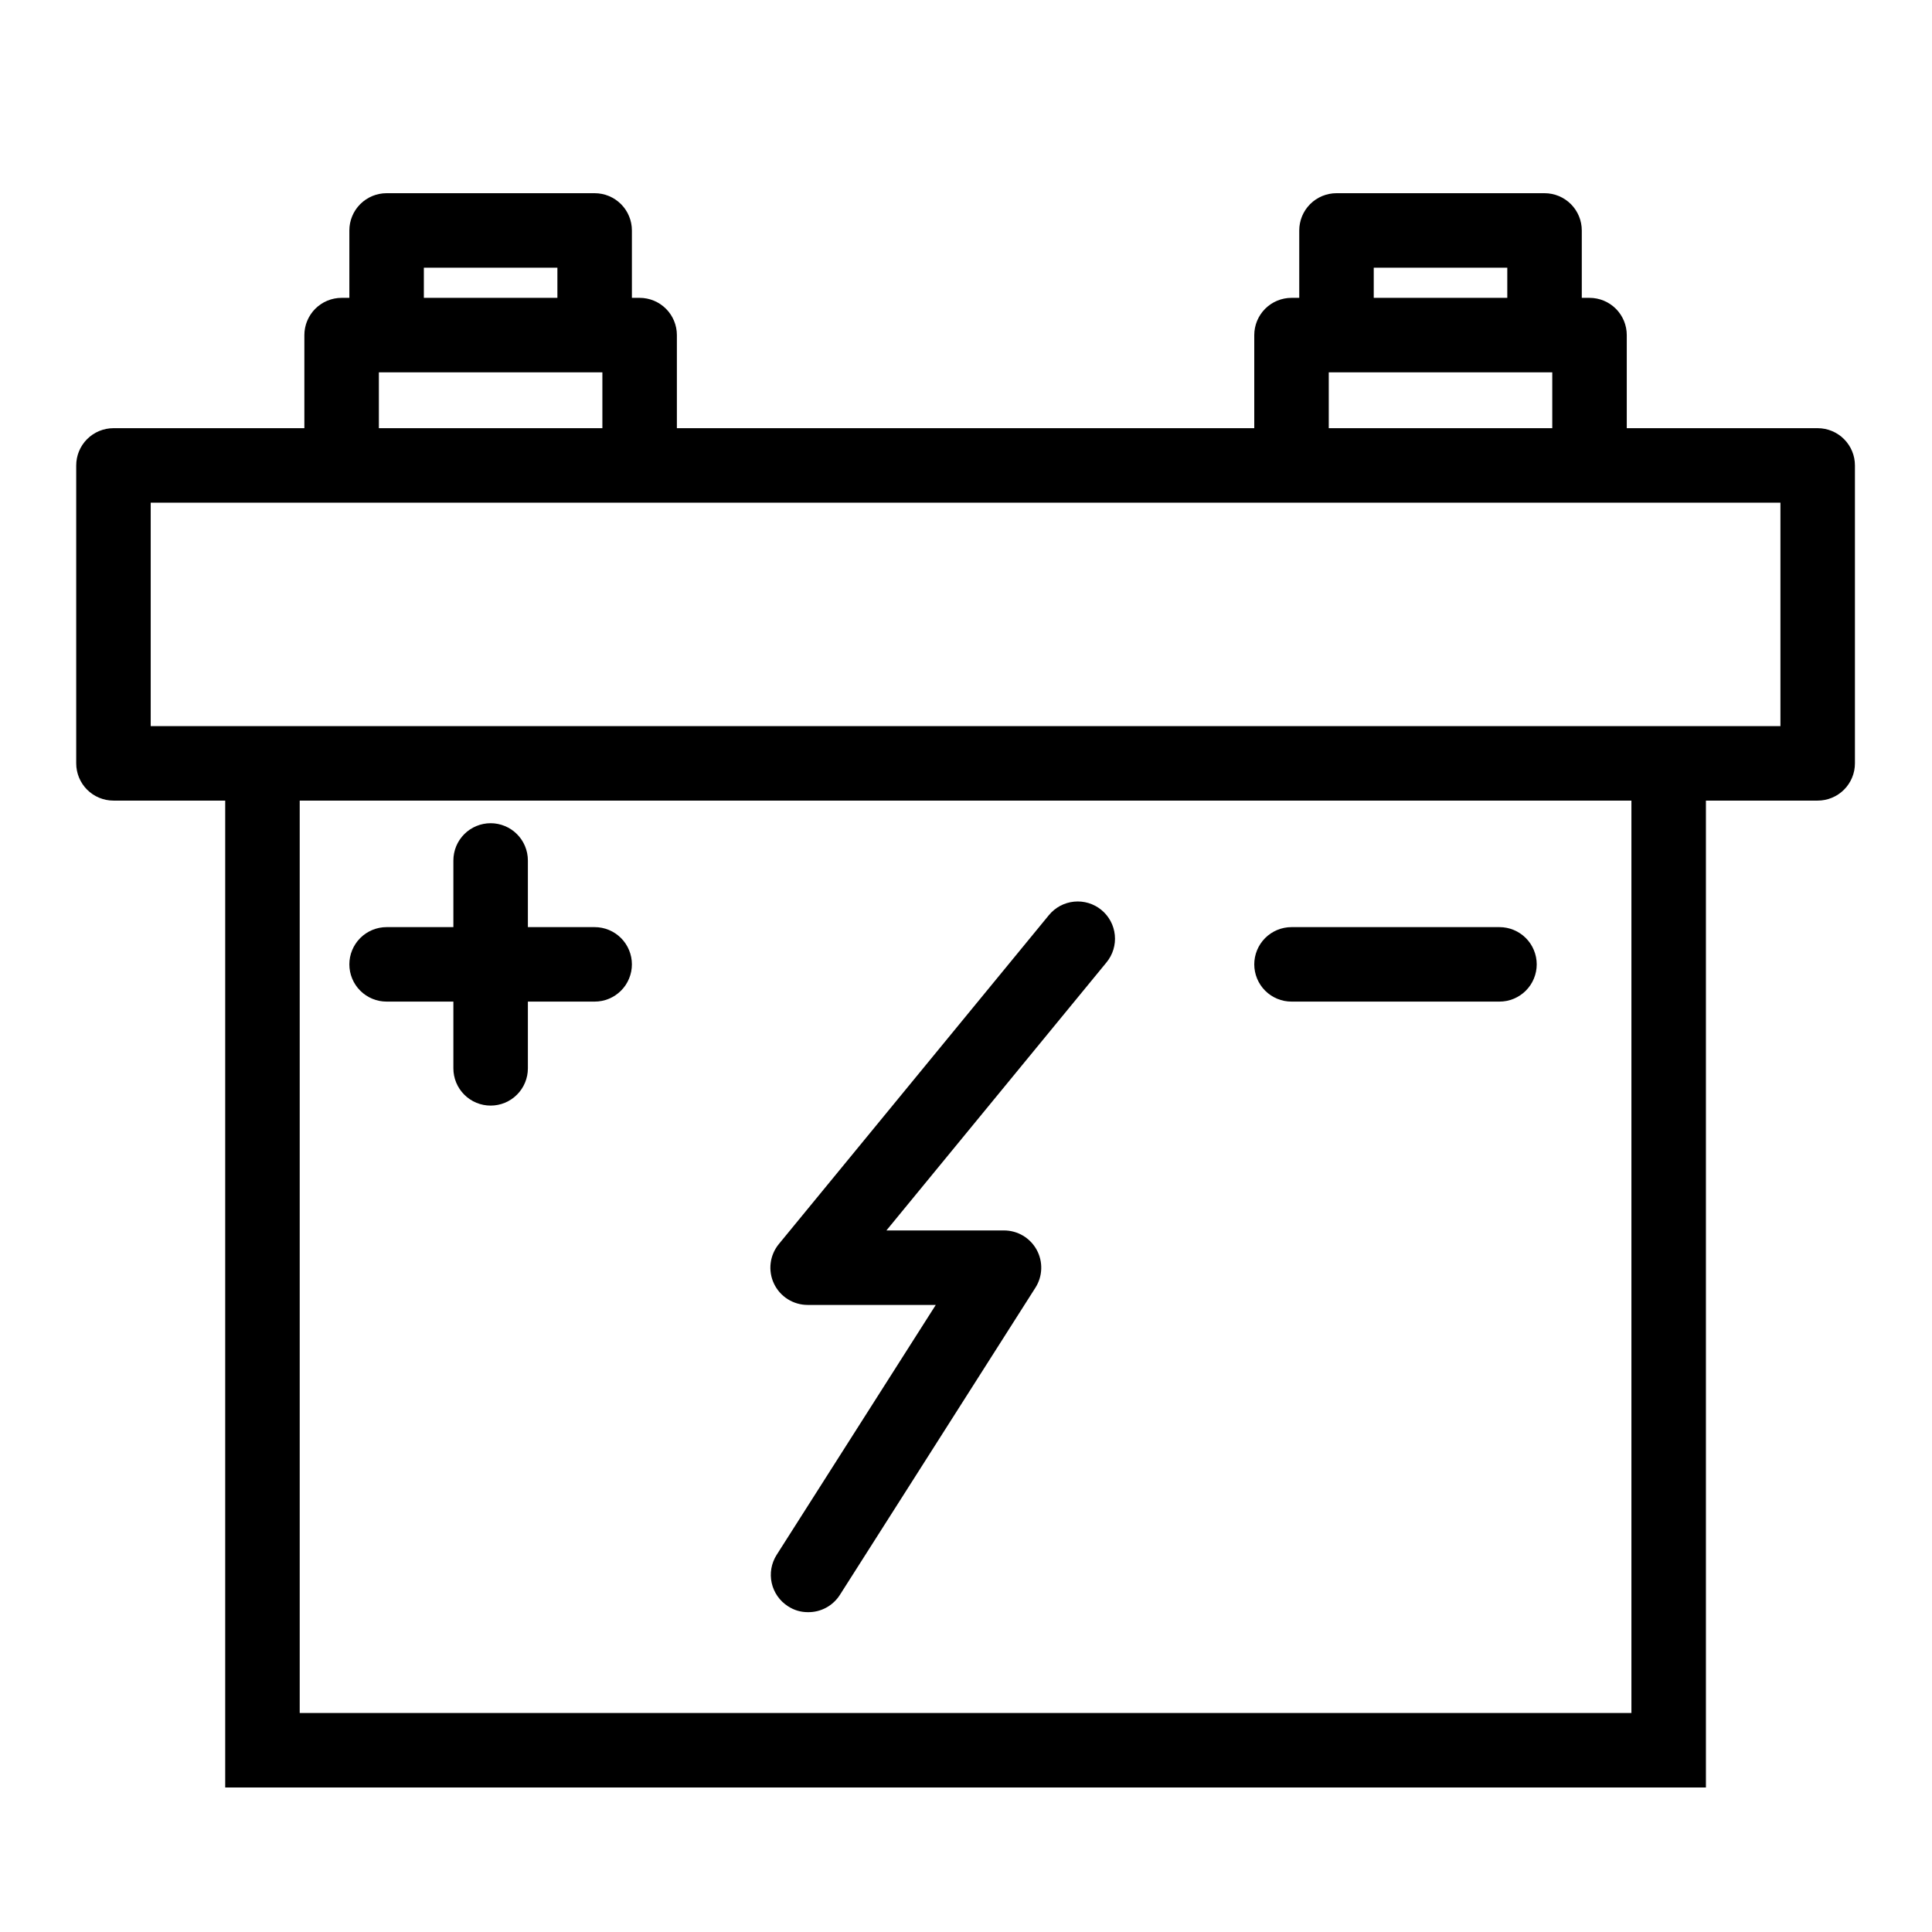 <svg xmlns="http://www.w3.org/2000/svg" xmlns:xlink="http://www.w3.org/1999/xlink" width="800" viewBox="0 0 600 600" height="800" preserveAspectRatio="xMidYMid meet"><defs><clipPath id="974d8d9863"><path d="M 23.117 60 L 576.617 60 L 576.617 555 L 23.117 555 Z M 23.117 60 " clip-rule="nonzero"></path></clipPath></defs><g clip-path="url(#974d8d9863)"><path fill="#000000" d="M 529.789 555.117 L 529.789 248.633 L 564.496 248.633 C 565.258 248.633 566.008 248.559 566.754 248.41 C 567.5 248.262 568.223 248.043 568.922 247.75 C 569.625 247.461 570.293 247.105 570.922 246.684 C 571.555 246.262 572.141 245.781 572.676 245.246 C 573.215 244.707 573.691 244.125 574.113 243.492 C 574.539 242.859 574.895 242.195 575.184 241.492 C 575.477 240.789 575.695 240.066 575.844 239.324 C 575.992 238.578 576.066 237.824 576.066 237.066 L 576.066 144.543 C 576.066 143.785 575.992 143.031 575.844 142.285 C 575.695 141.543 575.477 140.82 575.184 140.117 C 574.895 139.414 574.539 138.75 574.113 138.117 C 573.691 137.488 573.215 136.902 572.676 136.367 C 572.141 135.828 571.555 135.348 570.922 134.926 C 570.293 134.504 569.625 134.148 568.922 133.859 C 568.223 133.566 567.5 133.348 566.754 133.199 C 566.008 133.051 565.258 132.977 564.496 132.977 L 505.207 132.977 L 505.207 104.062 C 505.207 103.305 505.133 102.555 504.984 101.809 C 504.836 101.062 504.617 100.34 504.328 99.637 C 504.035 98.938 503.68 98.27 503.258 97.641 C 502.836 97.008 502.355 96.422 501.82 95.887 C 501.281 95.348 500.699 94.871 500.066 94.449 C 499.434 94.027 498.77 93.668 498.066 93.379 C 497.363 93.09 496.641 92.871 495.895 92.723 C 495.152 92.574 494.398 92.5 493.641 92.5 L 491.238 92.5 L 491.238 71.566 C 491.238 70.805 491.164 70.055 491.016 69.309 C 490.867 68.562 490.648 67.84 490.359 67.141 C 490.066 66.438 489.711 65.77 489.289 65.141 C 488.867 64.508 488.387 63.926 487.852 63.387 C 487.312 62.852 486.73 62.371 486.098 61.949 C 485.465 61.527 484.801 61.172 484.098 60.879 C 483.395 60.59 482.672 60.371 481.926 60.223 C 481.184 60.074 480.43 60 479.672 60 L 415.059 60 C 414.301 60 413.547 60.074 412.805 60.223 C 412.059 60.371 411.336 60.59 410.633 60.879 C 409.93 61.172 409.266 61.527 408.633 61.949 C 408 62.371 407.418 62.852 406.879 63.387 C 406.344 63.926 405.863 64.508 405.441 65.141 C 405.02 65.77 404.664 66.438 404.371 67.141 C 404.082 67.84 403.863 68.562 403.715 69.309 C 403.566 70.055 403.492 70.805 403.492 71.566 L 403.492 92.5 L 401.09 92.5 C 400.332 92.5 399.578 92.574 398.836 92.723 C 398.09 92.871 397.367 93.09 396.664 93.379 C 395.961 93.668 395.297 94.027 394.664 94.449 C 394.031 94.871 393.449 95.348 392.91 95.887 C 392.375 96.422 391.895 97.008 391.473 97.641 C 391.051 98.27 390.695 98.938 390.402 99.637 C 390.113 100.34 389.895 101.062 389.746 101.809 C 389.598 102.555 389.523 103.305 389.523 104.062 L 389.523 132.977 L 210.211 132.977 L 210.211 104.062 C 210.211 103.305 210.137 102.555 209.988 101.809 C 209.84 101.062 209.621 100.34 209.328 99.637 C 209.039 98.938 208.684 98.27 208.262 97.641 C 207.84 97.008 207.359 96.422 206.82 95.887 C 206.285 95.348 205.699 94.871 205.07 94.449 C 204.438 94.027 203.77 93.668 203.07 93.379 C 202.367 93.09 201.645 92.871 200.898 92.723 C 200.152 92.574 199.402 92.5 198.641 92.5 L 196.242 92.5 L 196.242 71.566 C 196.242 70.805 196.168 70.055 196.02 69.309 C 195.871 68.562 195.652 67.84 195.359 67.141 C 195.07 66.438 194.715 65.77 194.293 65.141 C 193.871 64.508 193.391 63.926 192.852 63.387 C 192.316 62.852 191.73 62.371 191.102 61.949 C 190.469 61.527 189.801 61.172 189.102 60.879 C 188.398 60.59 187.676 60.371 186.93 60.223 C 186.184 60.074 185.434 60 184.672 60 L 120.062 60 C 119.305 60 118.551 60.074 117.805 60.223 C 117.062 60.371 116.336 60.59 115.637 60.879 C 114.934 61.172 114.266 61.527 113.637 61.949 C 113.004 62.371 112.418 62.852 111.883 63.387 C 111.344 63.926 110.867 64.508 110.445 65.141 C 110.023 65.77 109.664 66.438 109.375 67.141 C 109.086 67.84 108.863 68.562 108.715 69.309 C 108.57 70.055 108.496 70.805 108.496 71.566 L 108.496 92.5 L 106.094 92.5 C 105.336 92.5 104.582 92.574 103.836 92.723 C 103.094 92.871 102.367 93.09 101.668 93.379 C 100.965 93.668 100.297 94.027 99.668 94.449 C 99.035 94.871 98.449 95.348 97.914 95.887 C 97.375 96.422 96.898 97.008 96.477 97.641 C 96.055 98.27 95.695 98.938 95.406 99.637 C 95.113 100.34 94.895 101.062 94.746 101.809 C 94.598 102.555 94.523 103.305 94.523 104.062 L 94.523 132.977 L 35.238 132.977 C 34.477 132.977 33.727 133.051 32.98 133.199 C 32.234 133.348 31.512 133.566 30.809 133.859 C 30.109 134.148 29.441 134.504 28.809 134.926 C 28.18 135.348 27.594 135.828 27.055 136.367 C 26.52 136.902 26.039 137.488 25.617 138.117 C 25.195 138.75 24.84 139.414 24.547 140.117 C 24.258 140.82 24.039 141.543 23.891 142.285 C 23.742 143.031 23.668 143.785 23.668 144.543 L 23.668 237.066 C 23.668 237.824 23.742 238.578 23.891 239.324 C 24.039 240.066 24.258 240.789 24.547 241.492 C 24.84 242.195 25.195 242.859 25.617 243.492 C 26.039 244.125 26.52 244.707 27.055 245.246 C 27.594 245.781 28.18 246.262 28.809 246.684 C 29.441 247.105 30.109 247.461 30.809 247.75 C 31.512 248.043 32.234 248.262 32.98 248.41 C 33.727 248.559 34.477 248.633 35.238 248.633 L 69.941 248.633 L 69.941 555.117 Z M 506.652 531.984 L 93.078 531.984 L 93.078 248.633 L 506.652 248.633 Z M 426.629 83.129 L 468.102 83.129 L 468.102 92.5 L 426.629 92.5 Z M 412.66 115.629 L 482.07 115.629 L 482.07 132.977 L 412.66 132.977 Z M 131.633 83.129 L 173.105 83.129 L 173.105 92.5 L 131.633 92.5 Z M 117.664 115.629 L 187.074 115.629 L 187.074 132.977 L 117.664 132.977 Z M 46.805 225.5 L 46.805 156.109 L 552.93 156.109 L 552.93 225.5 Z M 46.805 225.5 " fill-opacity="1" fill-rule="nonzero"></path></g><path fill="#000000" d="M 120.062 311.055 L 140.801 311.055 L 140.801 331.789 C 140.801 332.547 140.875 333.297 141.023 334.043 C 141.168 334.789 141.391 335.512 141.68 336.215 C 141.969 336.914 142.328 337.582 142.75 338.211 C 143.172 338.844 143.652 339.43 144.188 339.965 C 144.727 340.504 145.309 340.98 145.941 341.402 C 146.574 341.824 147.238 342.184 147.941 342.473 C 148.645 342.762 149.367 342.98 150.109 343.129 C 150.855 343.277 151.609 343.352 152.367 343.352 C 153.129 343.352 153.879 343.277 154.625 343.129 C 155.371 342.98 156.094 342.762 156.797 342.473 C 157.496 342.184 158.164 341.824 158.797 341.402 C 159.426 340.98 160.012 340.504 160.547 339.965 C 161.086 339.43 161.566 338.844 161.988 338.211 C 162.41 337.582 162.766 336.914 163.055 336.215 C 163.348 335.512 163.566 334.789 163.715 334.043 C 163.863 333.301 163.938 332.547 163.938 331.789 L 163.938 311.055 L 184.672 311.055 C 185.434 311.055 186.184 310.98 186.93 310.836 C 187.676 310.688 188.398 310.465 189.102 310.176 C 189.801 309.887 190.469 309.527 191.102 309.105 C 191.73 308.684 192.316 308.207 192.852 307.668 C 193.391 307.133 193.871 306.547 194.293 305.918 C 194.715 305.285 195.07 304.617 195.359 303.918 C 195.652 303.215 195.871 302.492 196.02 301.746 C 196.168 301.004 196.242 300.25 196.242 299.492 C 196.242 298.73 196.168 297.98 196.02 297.234 C 195.871 296.488 195.652 295.766 195.359 295.066 C 195.07 294.363 194.715 293.695 194.293 293.066 C 193.871 292.434 193.391 291.852 192.852 291.312 C 192.316 290.777 191.73 290.297 191.102 289.875 C 190.469 289.453 189.801 289.098 189.102 288.805 C 188.398 288.516 187.676 288.297 186.93 288.148 C 186.184 288 185.434 287.926 184.672 287.926 L 163.938 287.926 L 163.938 267.223 C 163.938 266.465 163.863 265.711 163.715 264.969 C 163.566 264.223 163.348 263.5 163.055 262.797 C 162.766 262.098 162.41 261.43 161.988 260.797 C 161.566 260.168 161.086 259.582 160.547 259.047 C 160.012 258.508 159.426 258.027 158.797 257.605 C 158.164 257.184 157.496 256.828 156.797 256.539 C 156.094 256.246 155.371 256.027 154.625 255.879 C 153.879 255.73 153.129 255.656 152.367 255.656 C 151.609 255.656 150.855 255.73 150.109 255.879 C 149.367 256.027 148.645 256.246 147.941 256.539 C 147.238 256.828 146.574 257.184 145.941 257.605 C 145.309 258.027 144.727 258.508 144.188 259.047 C 143.652 259.582 143.172 260.168 142.75 260.797 C 142.328 261.43 141.969 262.098 141.68 262.797 C 141.391 263.5 141.168 264.223 141.023 264.969 C 140.875 265.711 140.801 266.465 140.801 267.223 L 140.801 287.926 L 120.062 287.926 C 119.305 287.926 118.551 288 117.805 288.148 C 117.062 288.297 116.336 288.516 115.637 288.805 C 114.934 289.098 114.266 289.453 113.637 289.875 C 113.004 290.297 112.418 290.777 111.883 291.312 C 111.344 291.852 110.867 292.434 110.445 293.066 C 110.023 293.695 109.664 294.363 109.375 295.066 C 109.086 295.766 108.863 296.488 108.715 297.234 C 108.57 297.98 108.496 298.73 108.496 299.492 C 108.496 300.25 108.57 301.004 108.715 301.746 C 108.863 302.492 109.086 303.215 109.375 303.918 C 109.664 304.617 110.023 305.285 110.445 305.918 C 110.867 306.547 111.344 307.133 111.883 307.668 C 112.418 308.207 113.004 308.684 113.637 309.105 C 114.266 309.527 114.934 309.887 115.637 310.176 C 116.336 310.465 117.062 310.688 117.805 310.836 C 118.551 310.98 119.305 311.055 120.062 311.055 Z M 120.062 311.055 " fill-opacity="1" fill-rule="nonzero"></path><path fill="#000000" d="M 401.09 311.055 L 465.672 311.055 C 466.434 311.055 467.184 310.98 467.93 310.836 C 468.676 310.688 469.398 310.465 470.098 310.176 C 470.801 309.887 471.469 309.527 472.098 309.105 C 472.73 308.684 473.316 308.207 473.852 307.668 C 474.391 307.133 474.867 306.547 475.293 305.918 C 475.715 305.285 476.07 304.617 476.359 303.918 C 476.652 303.215 476.871 302.492 477.02 301.746 C 477.168 301.004 477.242 300.25 477.242 299.492 C 477.242 298.73 477.168 297.98 477.02 297.234 C 476.871 296.488 476.652 295.766 476.359 295.066 C 476.07 294.363 475.715 293.695 475.293 293.066 C 474.867 292.434 474.391 291.852 473.852 291.312 C 473.316 290.777 472.73 290.297 472.098 289.875 C 471.469 289.453 470.801 289.098 470.098 288.805 C 469.398 288.516 468.676 288.297 467.93 288.148 C 467.184 288 466.434 287.926 465.672 287.926 L 401.09 287.926 C 400.332 287.926 399.578 288 398.836 288.148 C 398.09 288.297 397.367 288.516 396.664 288.805 C 395.961 289.098 395.297 289.453 394.664 289.875 C 394.031 290.297 393.449 290.777 392.91 291.312 C 392.375 291.852 391.895 292.434 391.473 293.066 C 391.051 293.695 390.695 294.363 390.402 295.066 C 390.113 295.766 389.895 296.488 389.746 297.234 C 389.598 297.98 389.523 298.73 389.523 299.492 C 389.523 300.25 389.598 301.004 389.746 301.746 C 389.895 302.492 390.113 303.215 390.402 303.918 C 390.695 304.617 391.051 305.285 391.473 305.918 C 391.895 306.547 392.375 307.133 392.91 307.668 C 393.449 308.207 394.031 308.684 394.664 309.105 C 395.297 309.527 395.961 309.887 396.664 310.176 C 397.367 310.465 398.09 310.688 398.836 310.836 C 399.578 310.98 400.332 311.055 401.09 311.055 Z M 401.09 311.055 " fill-opacity="1" fill-rule="nonzero"></path><path fill="#000000" d="M 250.934 405.258 L 290.613 405.258 L 241.184 482.891 C 240.777 483.531 240.438 484.203 240.164 484.914 C 239.891 485.621 239.688 486.348 239.555 487.098 C 239.426 487.844 239.367 488.598 239.387 489.355 C 239.402 490.113 239.492 490.863 239.66 491.605 C 239.824 492.348 240.059 493.066 240.367 493.758 C 240.672 494.453 241.043 495.113 241.48 495.734 C 241.918 496.355 242.41 496.93 242.957 497.453 C 243.508 497.977 244.102 498.441 244.742 498.852 C 246.625 500.074 248.688 500.68 250.934 500.672 C 251.914 500.684 252.887 500.57 253.84 500.336 C 254.797 500.098 255.707 499.746 256.57 499.281 C 257.438 498.812 258.23 498.242 258.949 497.57 C 259.668 496.902 260.293 496.152 260.824 495.324 L 321.559 399.906 C 322.117 399.031 322.547 398.102 322.855 397.109 C 323.16 396.117 323.332 395.105 323.363 394.066 C 323.398 393.031 323.293 392.008 323.051 390.996 C 322.812 389.988 322.441 389.031 321.941 388.121 C 321.441 387.211 320.828 386.383 320.105 385.641 C 319.383 384.895 318.578 384.258 317.684 383.73 C 316.789 383.203 315.844 382.805 314.84 382.531 C 313.84 382.258 312.82 382.125 311.781 382.125 L 275.285 382.125 L 343.652 298.855 C 344.133 298.266 344.555 297.637 344.91 296.969 C 345.27 296.297 345.559 295.598 345.777 294.871 C 345.996 294.145 346.145 293.402 346.219 292.648 C 346.293 291.891 346.293 291.137 346.215 290.379 C 346.141 289.625 345.992 288.883 345.77 288.156 C 345.551 287.43 345.262 286.73 344.902 286.062 C 344.543 285.395 344.121 284.766 343.641 284.18 C 343.156 283.59 342.621 283.059 342.035 282.578 C 341.445 282.094 340.816 281.676 340.148 281.32 C 339.477 280.961 338.777 280.672 338.051 280.453 C 337.324 280.234 336.582 280.086 335.824 280.012 C 335.07 279.938 334.312 279.941 333.559 280.016 C 332.801 280.09 332.059 280.238 331.332 280.461 C 330.605 280.68 329.906 280.969 329.238 281.328 C 328.57 281.688 327.941 282.109 327.352 282.59 C 326.766 283.074 326.234 283.609 325.75 284.195 L 241.879 386.348 C 241.184 387.195 240.617 388.121 240.188 389.129 C 239.754 390.133 239.469 391.18 239.336 392.27 C 239.199 393.355 239.219 394.441 239.395 395.523 C 239.566 396.605 239.887 397.641 240.355 398.633 C 240.824 399.621 241.422 400.527 242.148 401.352 C 242.875 402.172 243.699 402.875 244.625 403.461 C 245.551 404.047 246.539 404.492 247.594 404.797 C 248.645 405.105 249.719 405.258 250.816 405.258 Z M 250.934 405.258 " fill-opacity="1" fill-rule="nonzero"></path></svg>